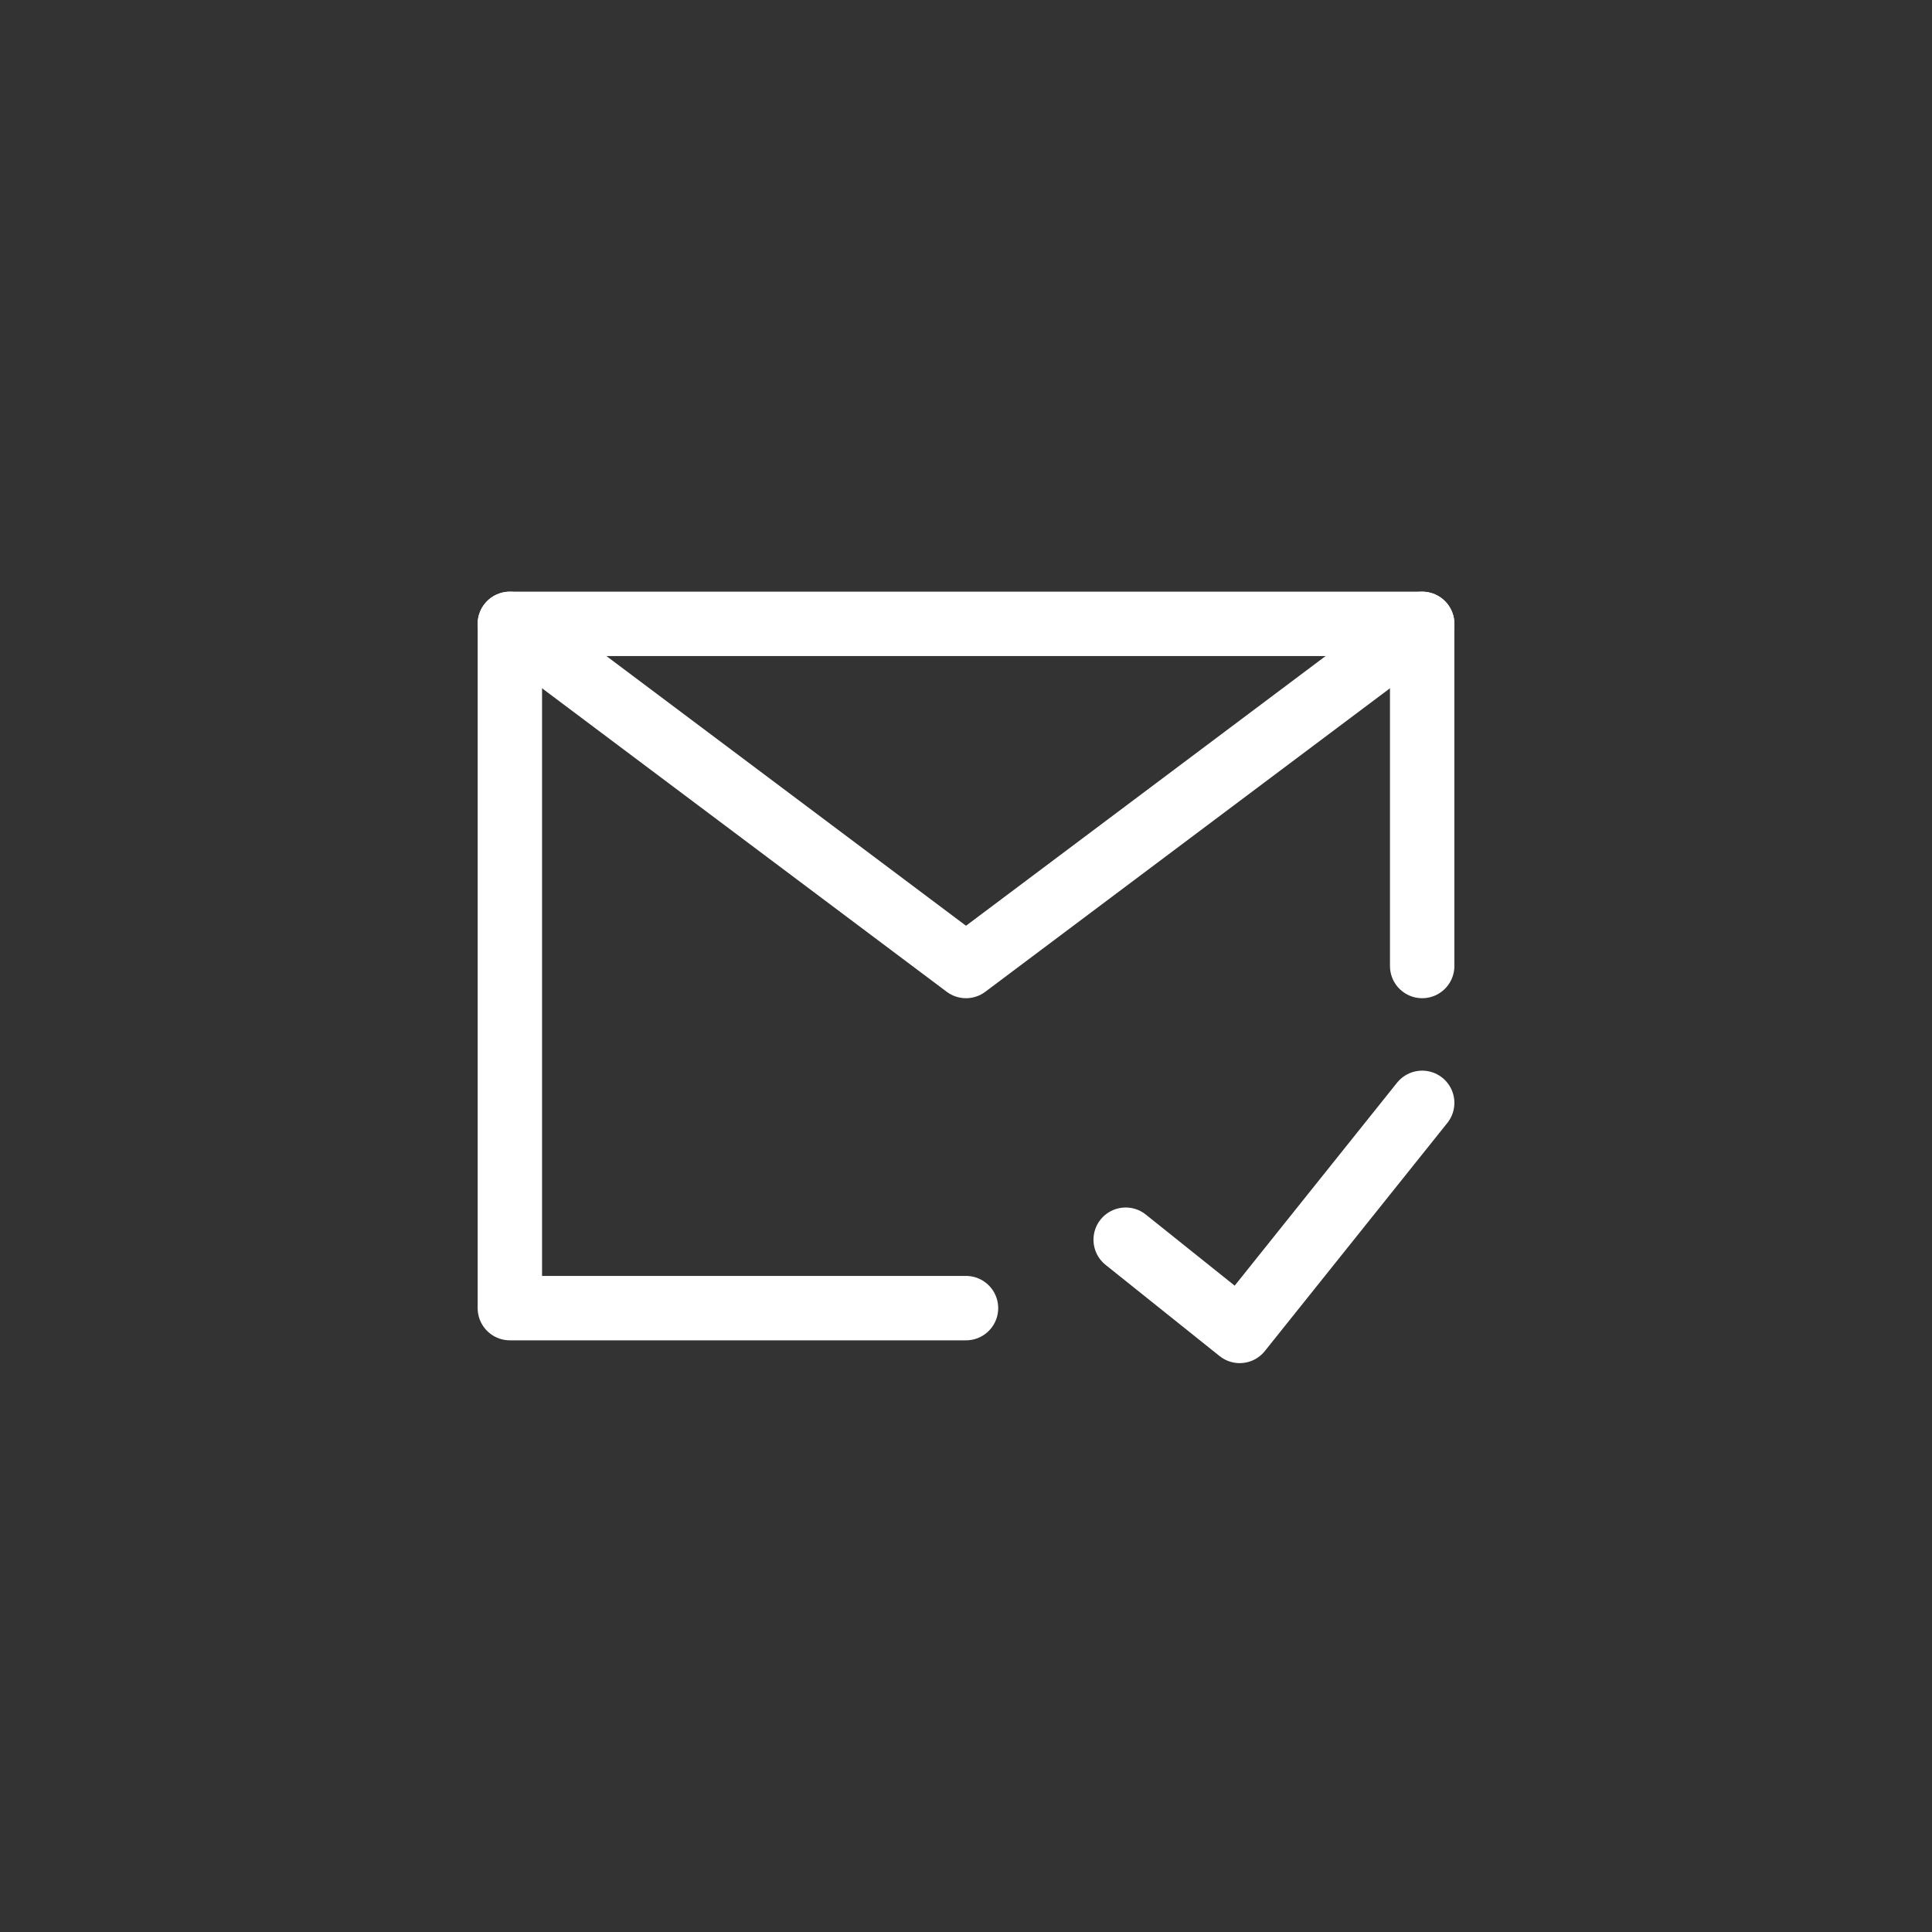 <?xml version="1.0" encoding="UTF-8"?> <svg xmlns="http://www.w3.org/2000/svg" width="60" height="60" viewBox="0 0 60 60" fill="none"> <rect width="60" height="60" fill="#333333"></rect> <path d="M44.167 30V19.375H30H15.834V30V40.625H30" stroke="white" stroke-width="2" stroke-linecap="round" stroke-linejoin="round"></path> <path d="M34.959 38.5L38.5 41.333L44.167 34.25" stroke="white" stroke-width="2" stroke-linecap="round" stroke-linejoin="round"></path> <path d="M15.834 19.375L30 30L44.167 19.375" stroke="white" stroke-width="2" stroke-linecap="round" stroke-linejoin="round"></path> </svg> 